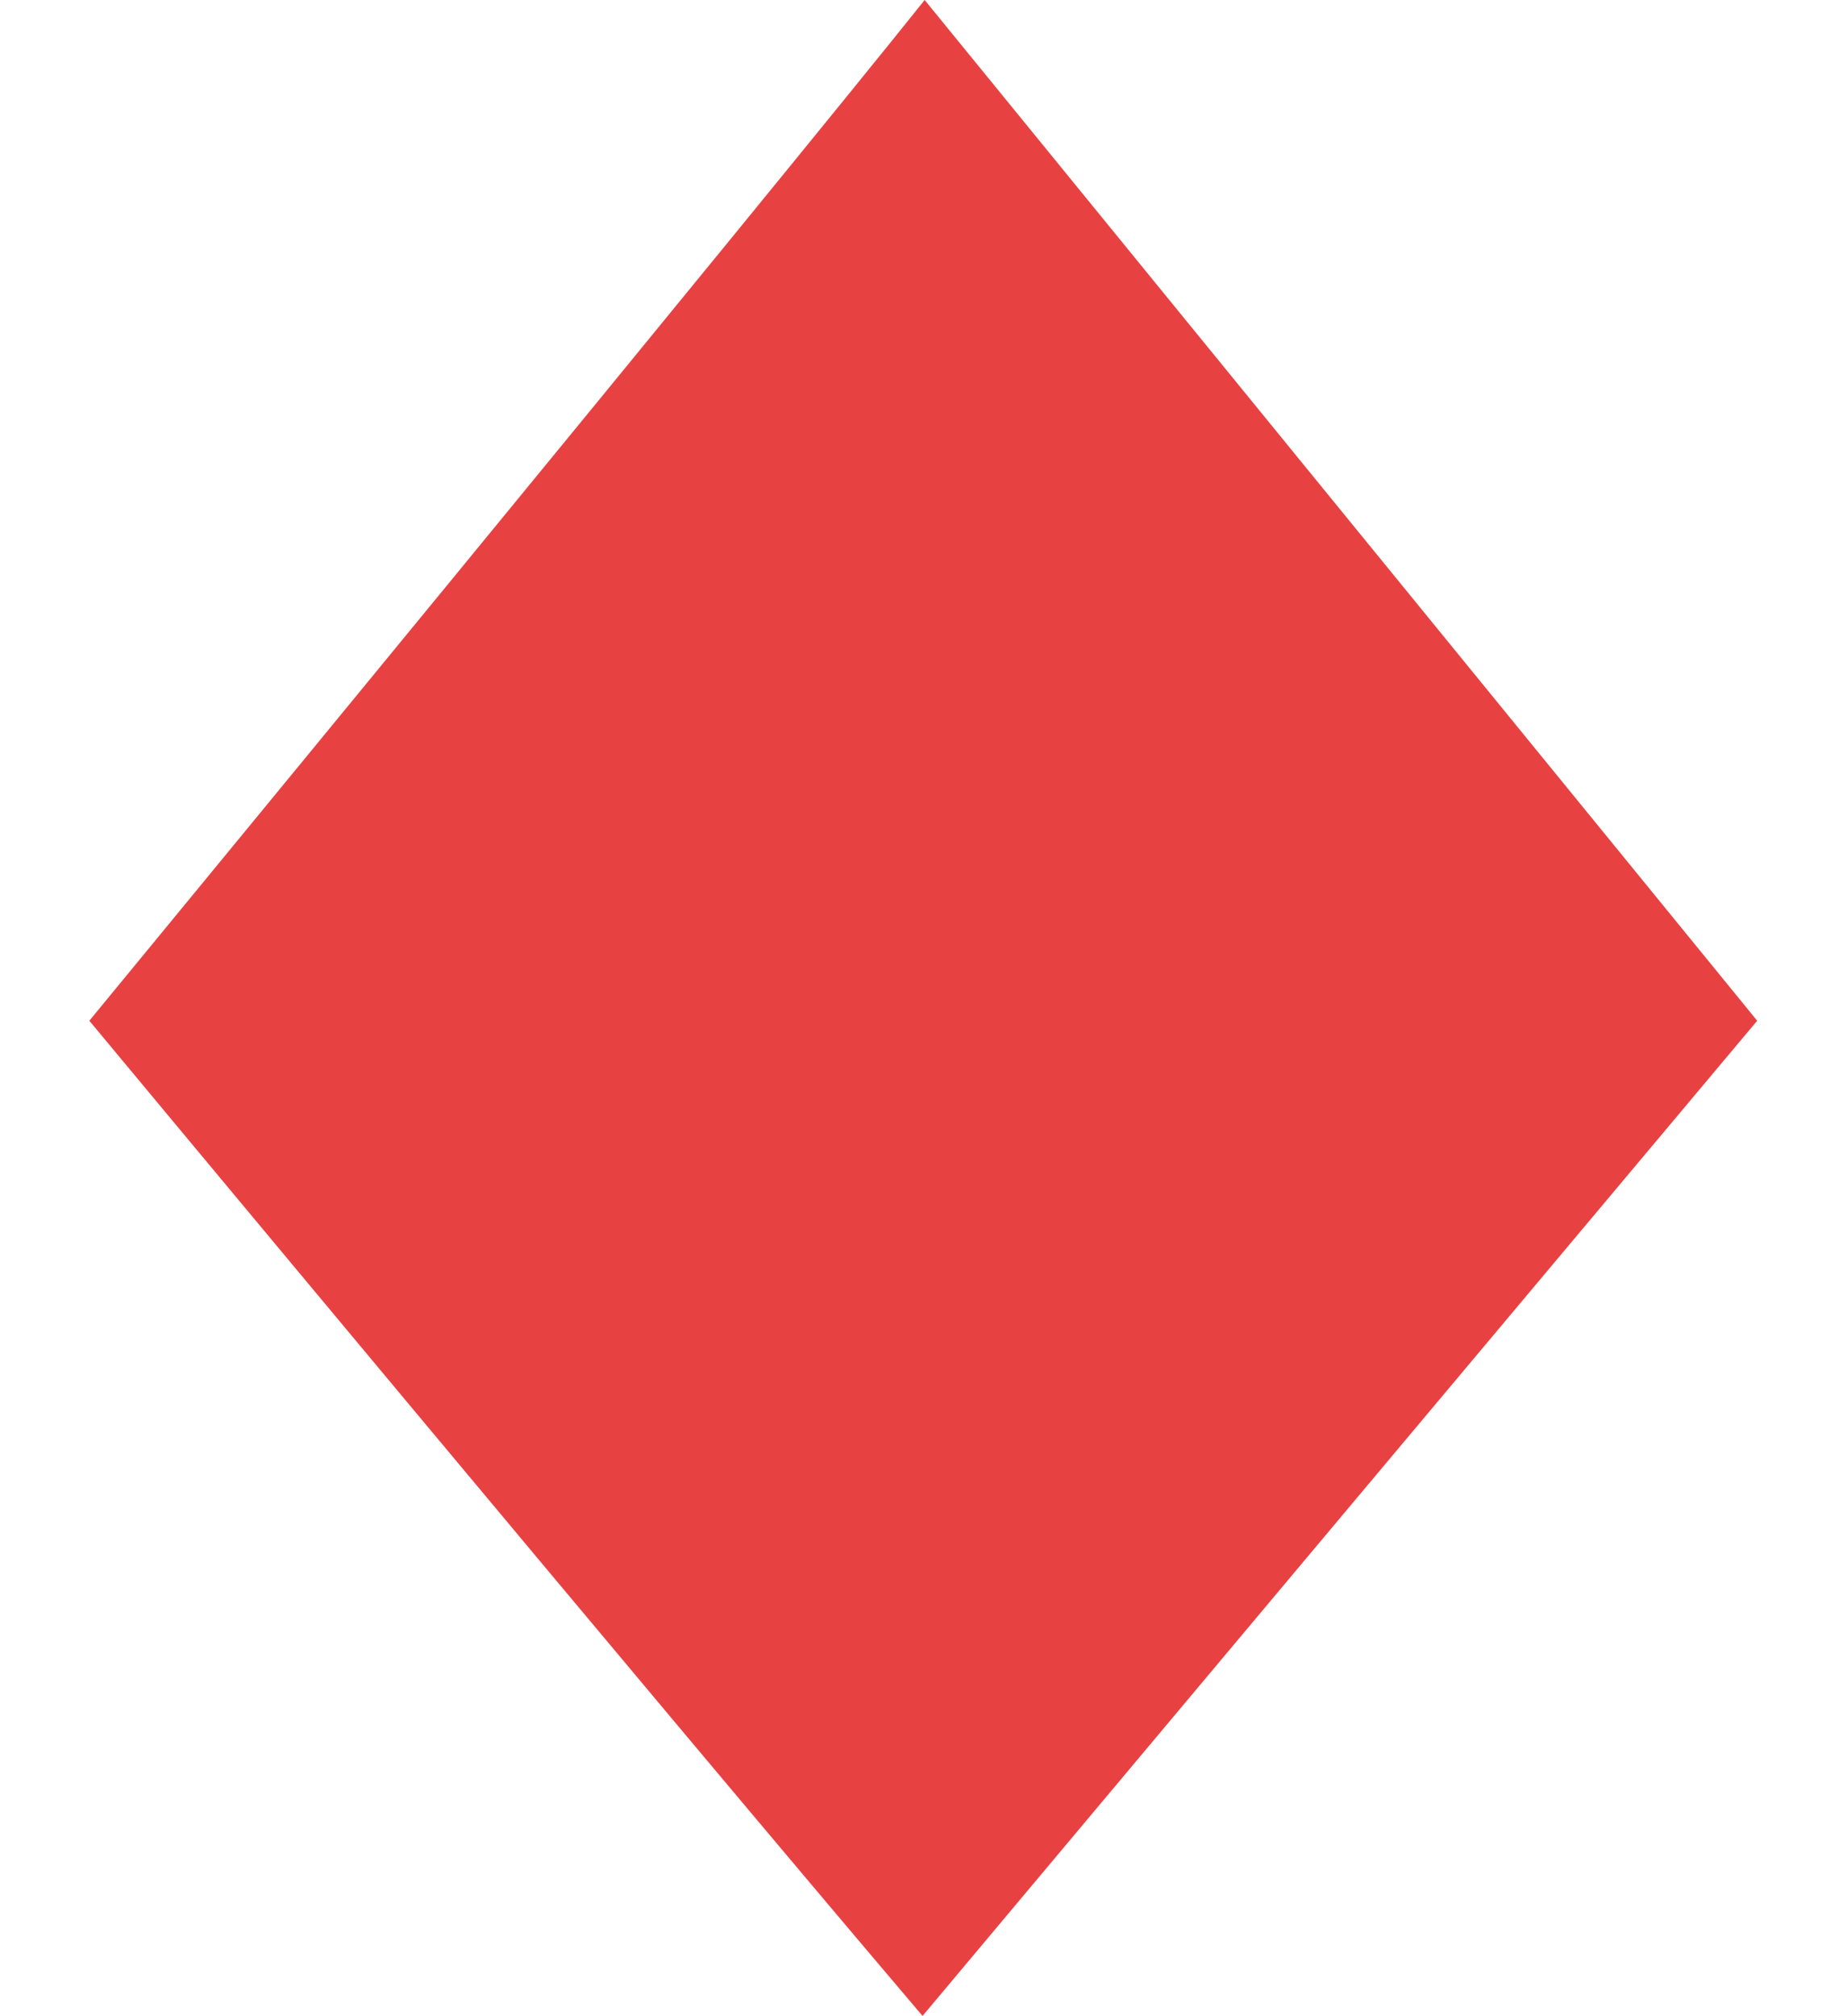 <?xml version="1.0" encoding="UTF-8"?>
<svg id="Ebene_1" xmlns="http://www.w3.org/2000/svg" version="1.1" viewBox="0 0 39.49 43.08">
  <!-- Generator: Adobe Illustrator 29.5.1, SVG Export Plug-In . SVG Version: 2.1.0 Build 141)  -->
  <defs>
    <style>
      .st0 {
        fill: #e84142;
      }
    </style>
  </defs>
  <path class="st0" d="M19.72,43.08c5.84-6.96,11.87-14.15,17.85-21.27C31.69,14.61,25.72,7.29,19.77,0,16.55,4.03,1.91,21.81,1.91,21.81c0,0,12.11,14.56,17.82,21.27"/>
</svg>
